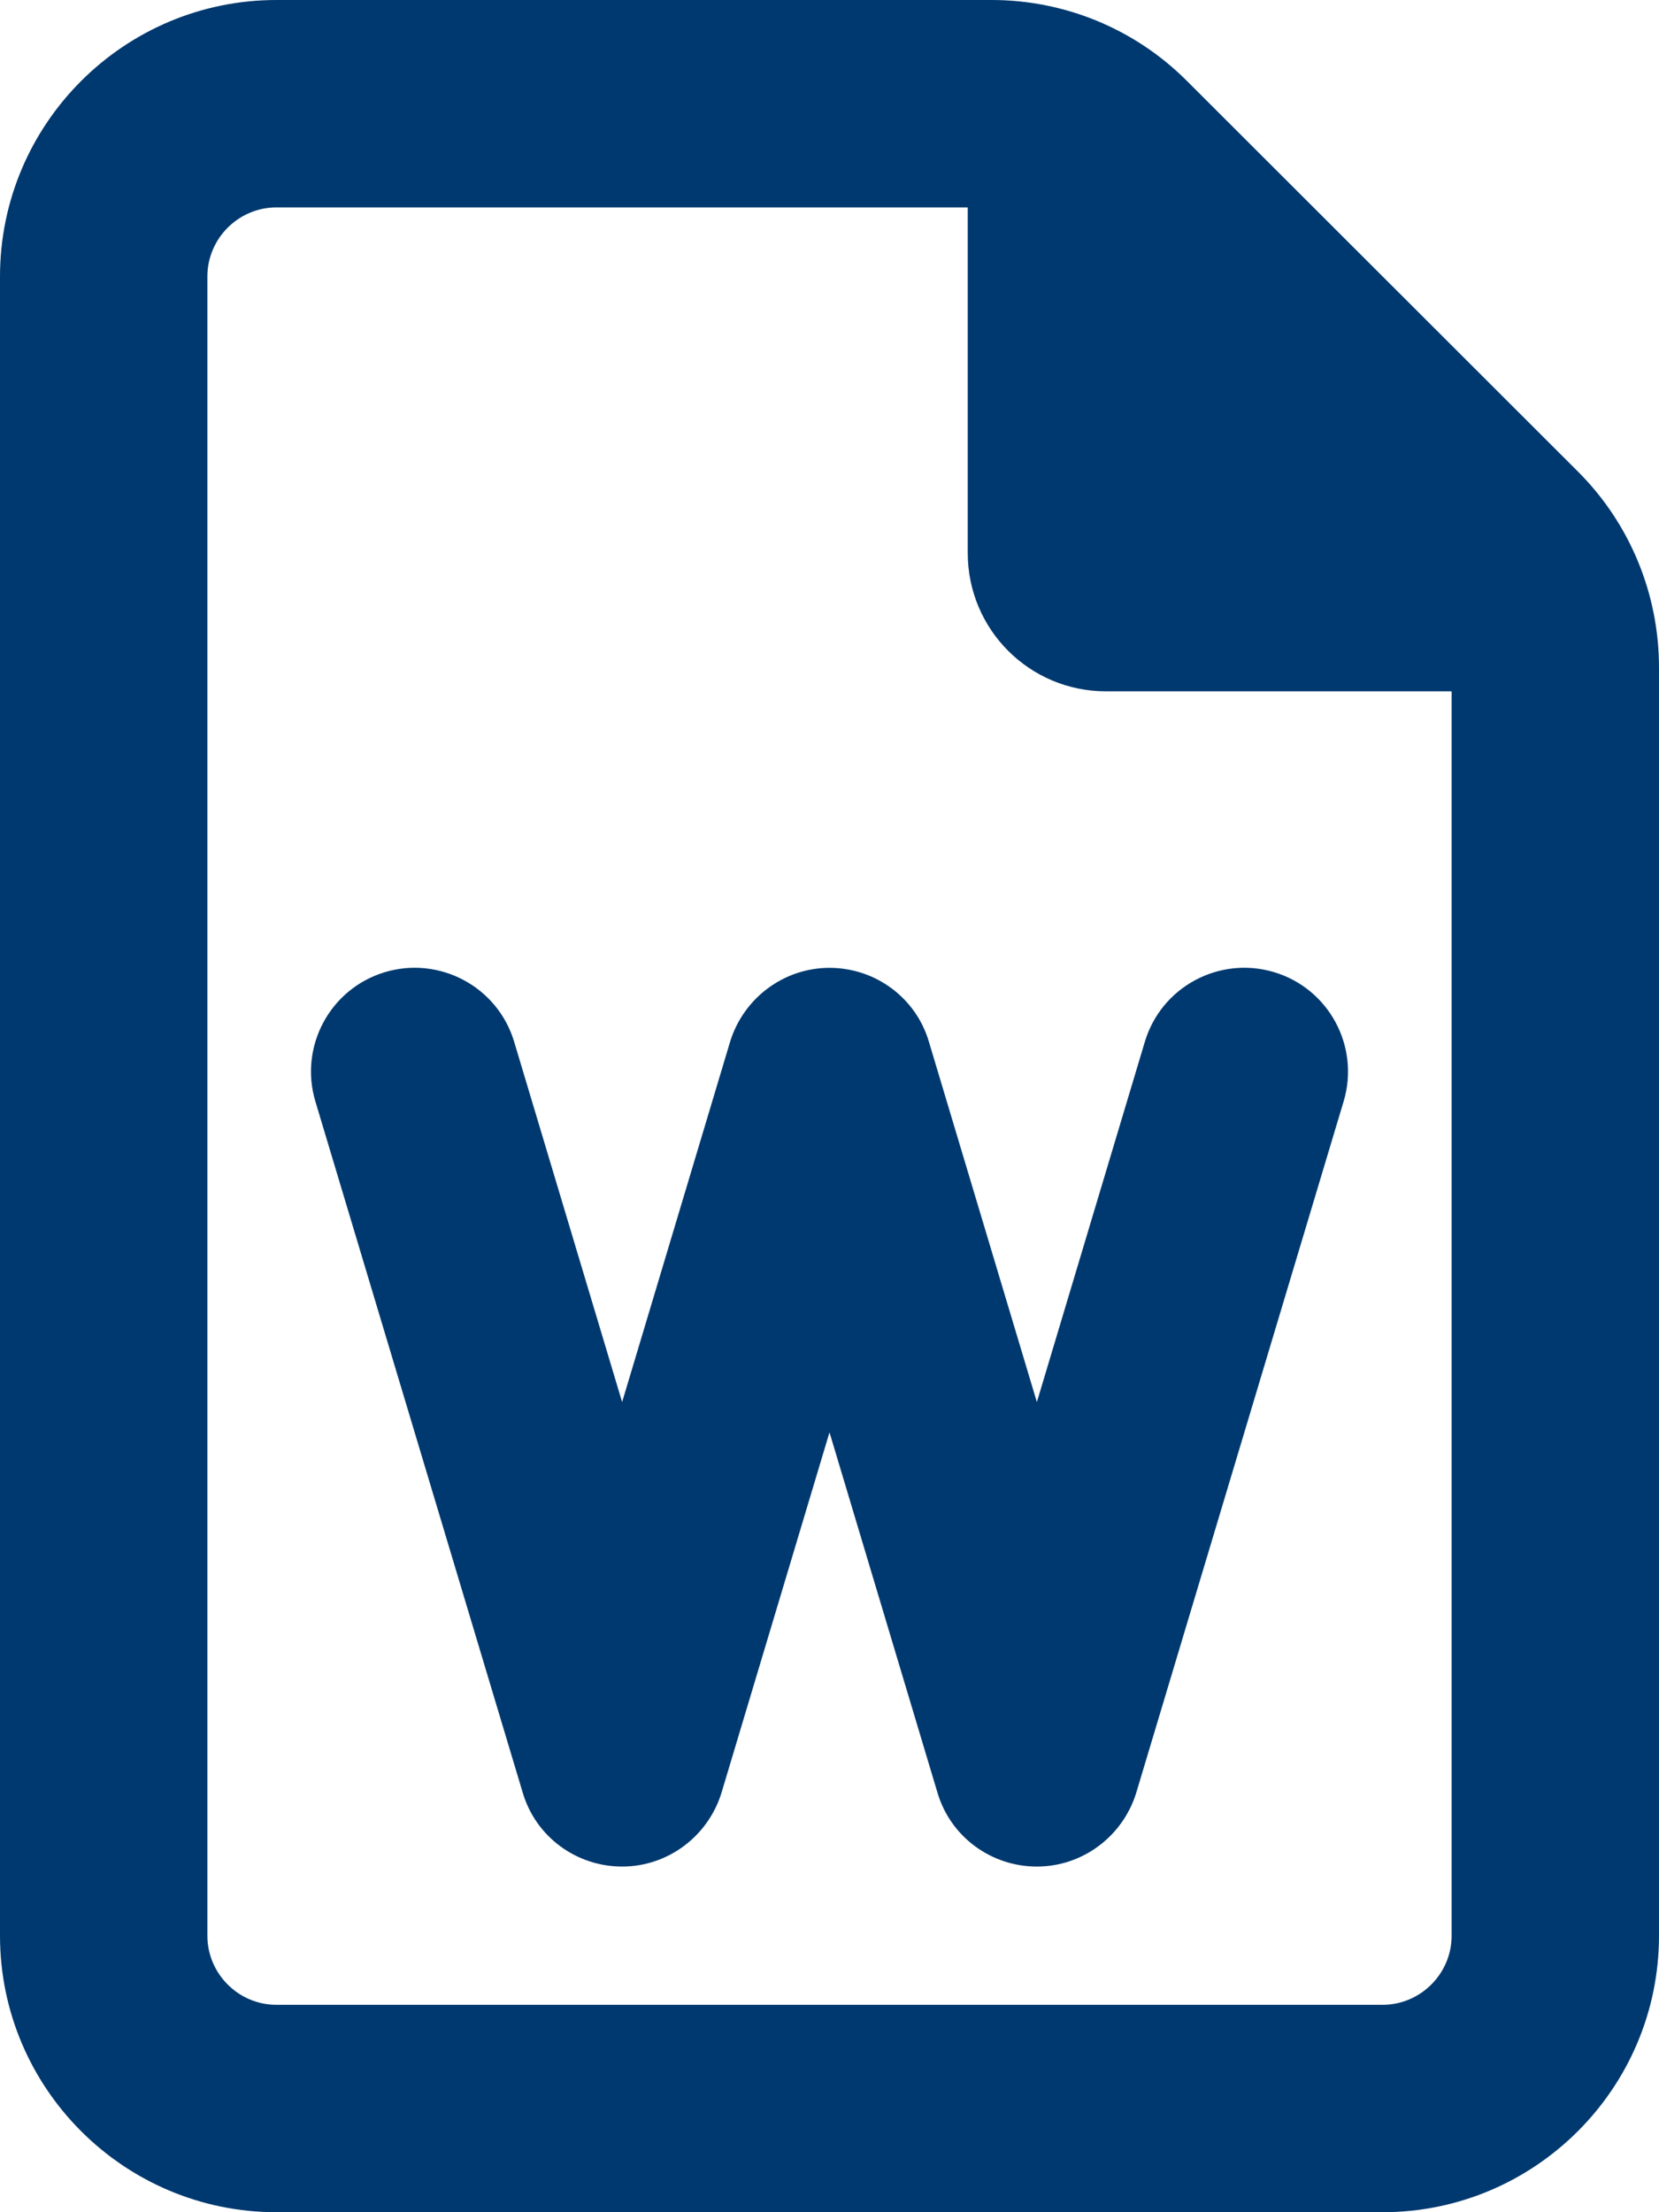 <svg width="24" height="32" viewBox="0 0 24 32" fill="none" xmlns="http://www.w3.org/2000/svg">
<path d="M3 28V4C3 3.45 3.45 3 4 3H14V8C14 9.106 14.894 10 16 10H21V28C21 28.55 20.55 29 20 29H4C3.45 29 3 28.55 3 28ZM4 0C1.794 0 0 1.794 0 4V28C0 30.206 1.794 32 4 32H20C22.206 32 24 30.206 24 28V9.656C24 8.594 23.581 7.575 22.831 6.825L17.169 1.169C16.419 0.419 15.406 0 14.344 0H4ZM7.438 15.069C7.2 14.275 6.362 13.825 5.569 14.062C4.775 14.3 4.325 15.137 4.562 15.931L7.562 25.931C7.75 26.569 8.338 27 9 27C9.662 27 10.244 26.562 10.438 25.931L12 20.719L13.562 25.931C13.75 26.569 14.338 27 15 27C15.662 27 16.244 26.562 16.438 25.931L19.438 15.931C19.675 15.137 19.225 14.3 18.431 14.062C17.637 13.825 16.8 14.275 16.562 15.069L15 20.281L13.438 15.069C13.25 14.431 12.662 14 12 14C11.338 14 10.756 14.438 10.562 15.069L9 20.281L7.438 15.069Z" fill="#00396F"/>
</svg>
